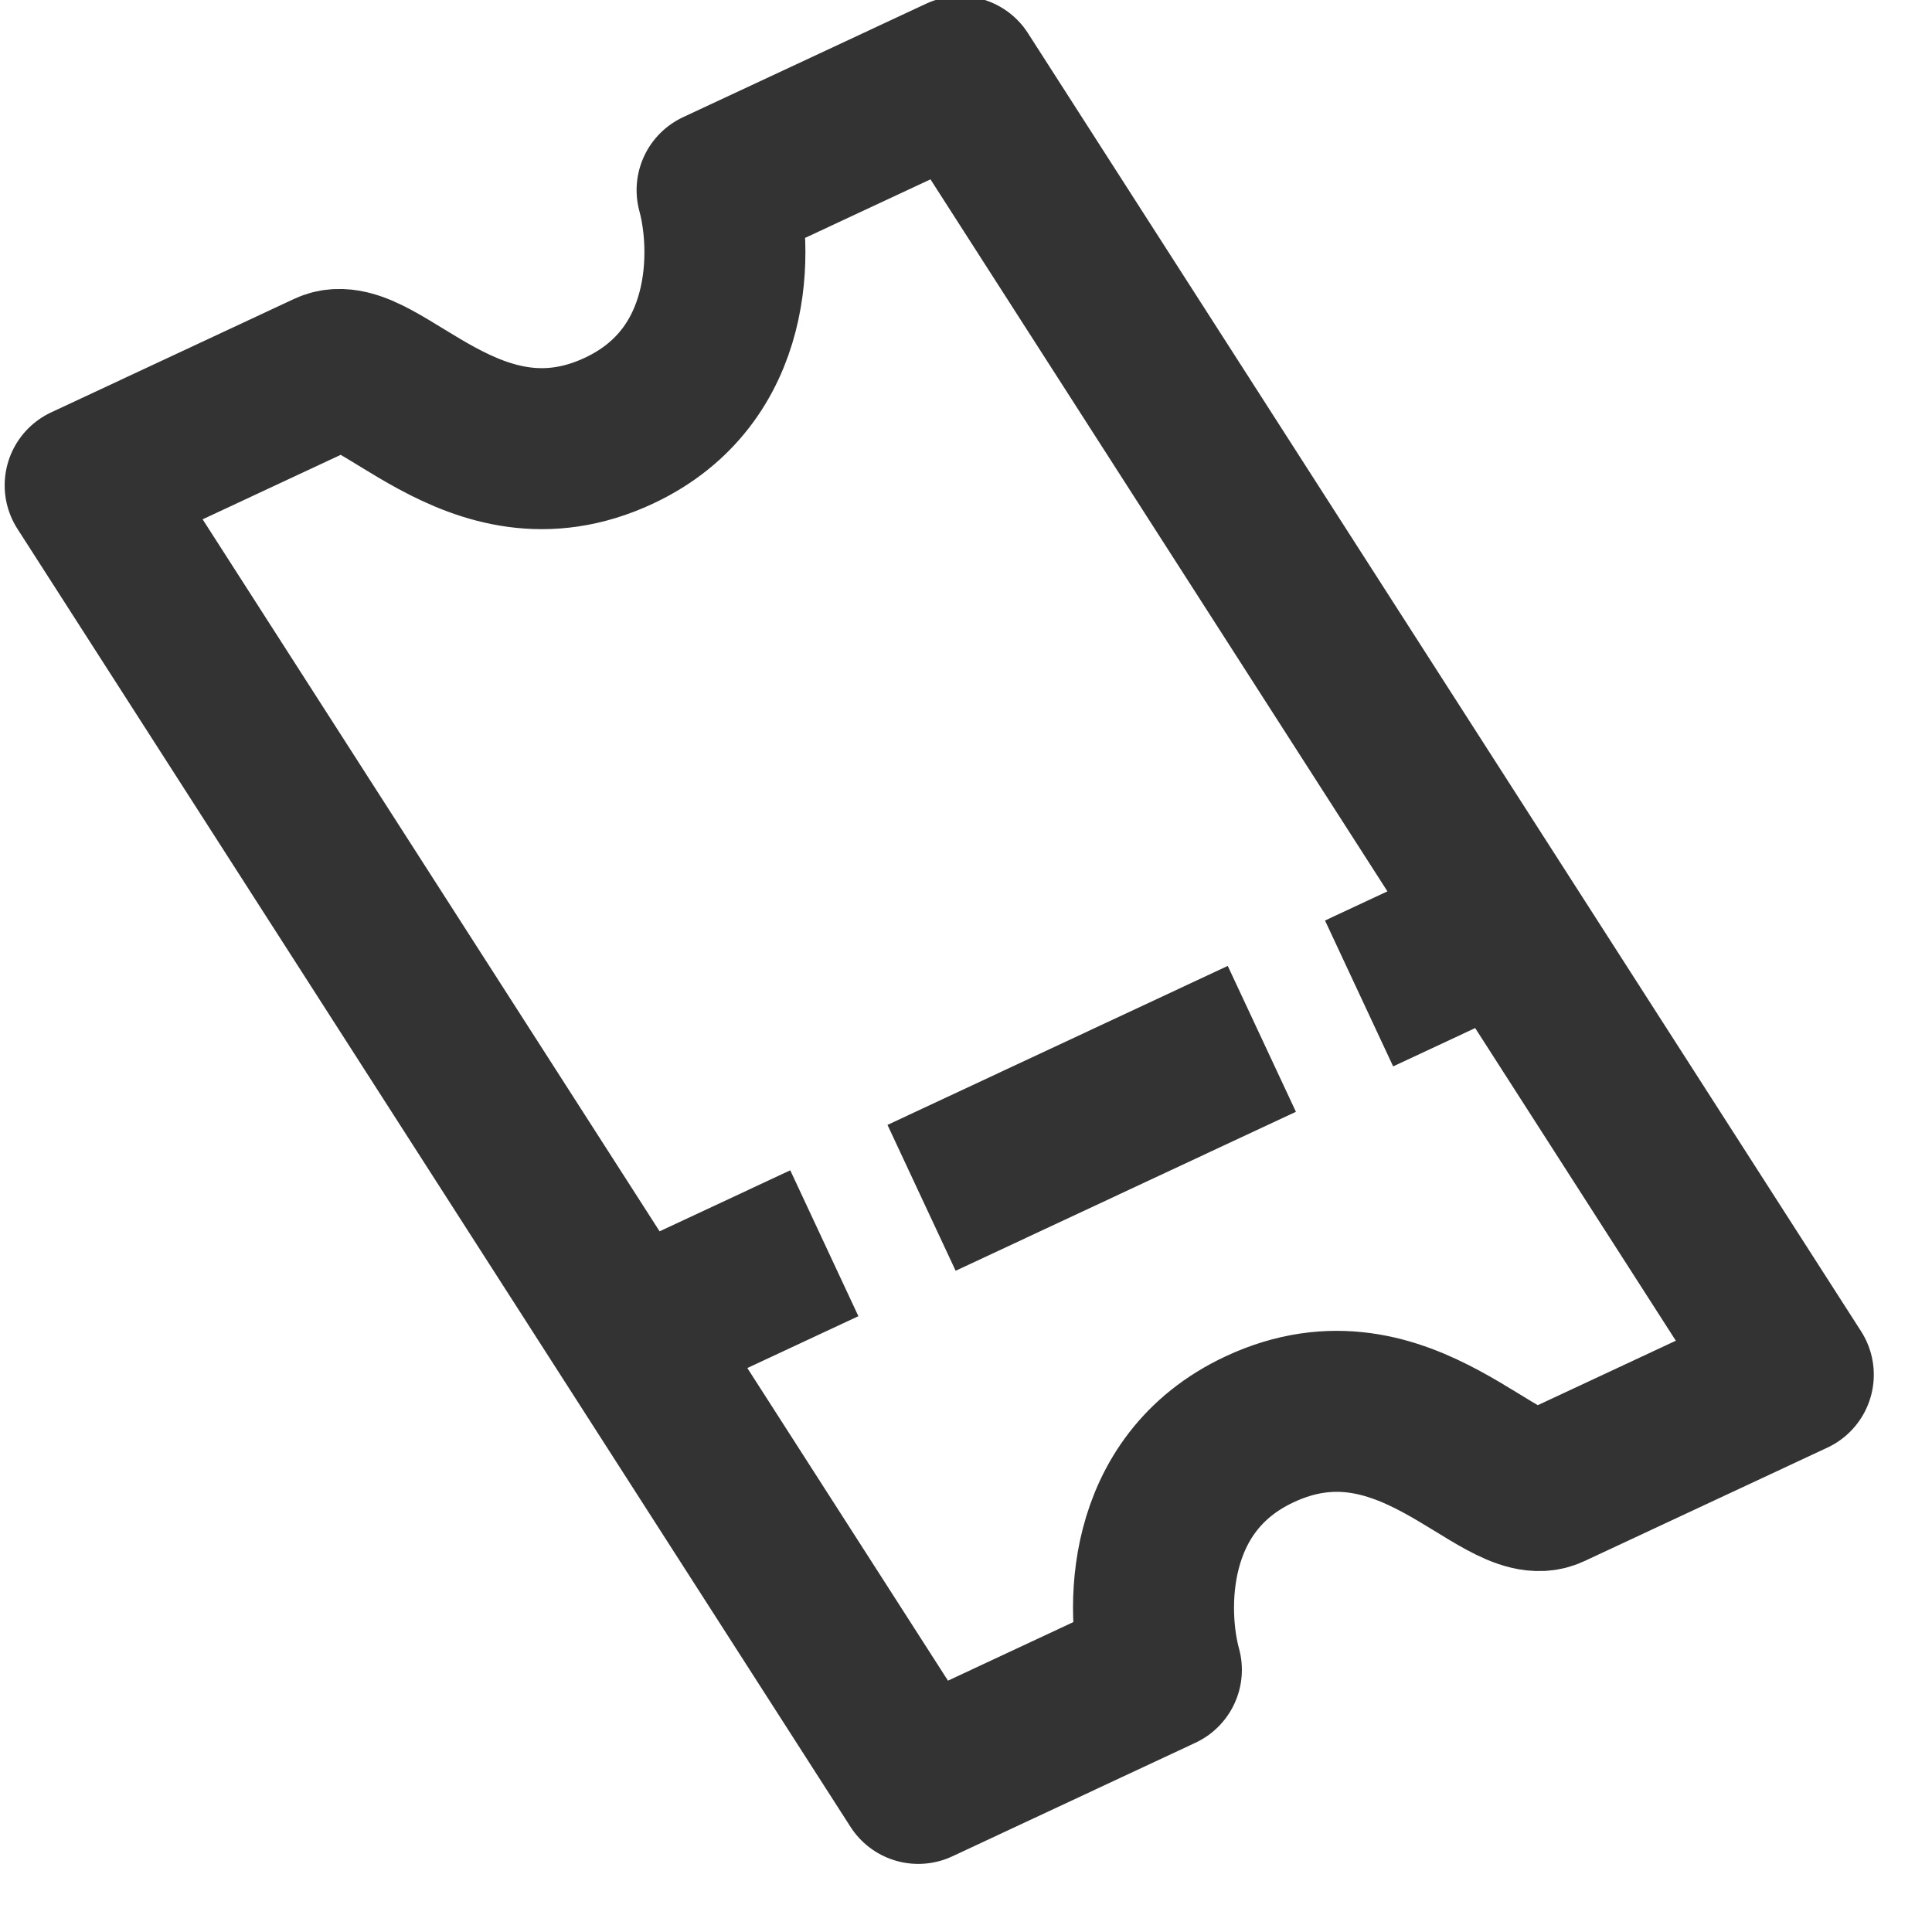 <svg width="24" height="24" viewBox="0 0 24 24" fill="none" xmlns="http://www.w3.org/2000/svg">
<path d="M7.221 16.854L10.24 15.444M11.448 14.88L15.675 12.905M16.883 12.341L19.298 11.213M22.277 17.077L11.928 0.952L8.908 2.362C9.104 3.077 9.136 4.674 7.687 5.351C5.875 6.197 4.681 4.337 4.077 4.619L1.058 6.029L11.407 22.154L14.427 20.743C14.23 20.029 14.199 18.431 15.648 17.755C17.46 16.908 18.654 18.769 19.258 18.487L22.277 17.077Z" stroke="#333333" stroke-width="2" stroke-linejoin="round"/>
</svg>
